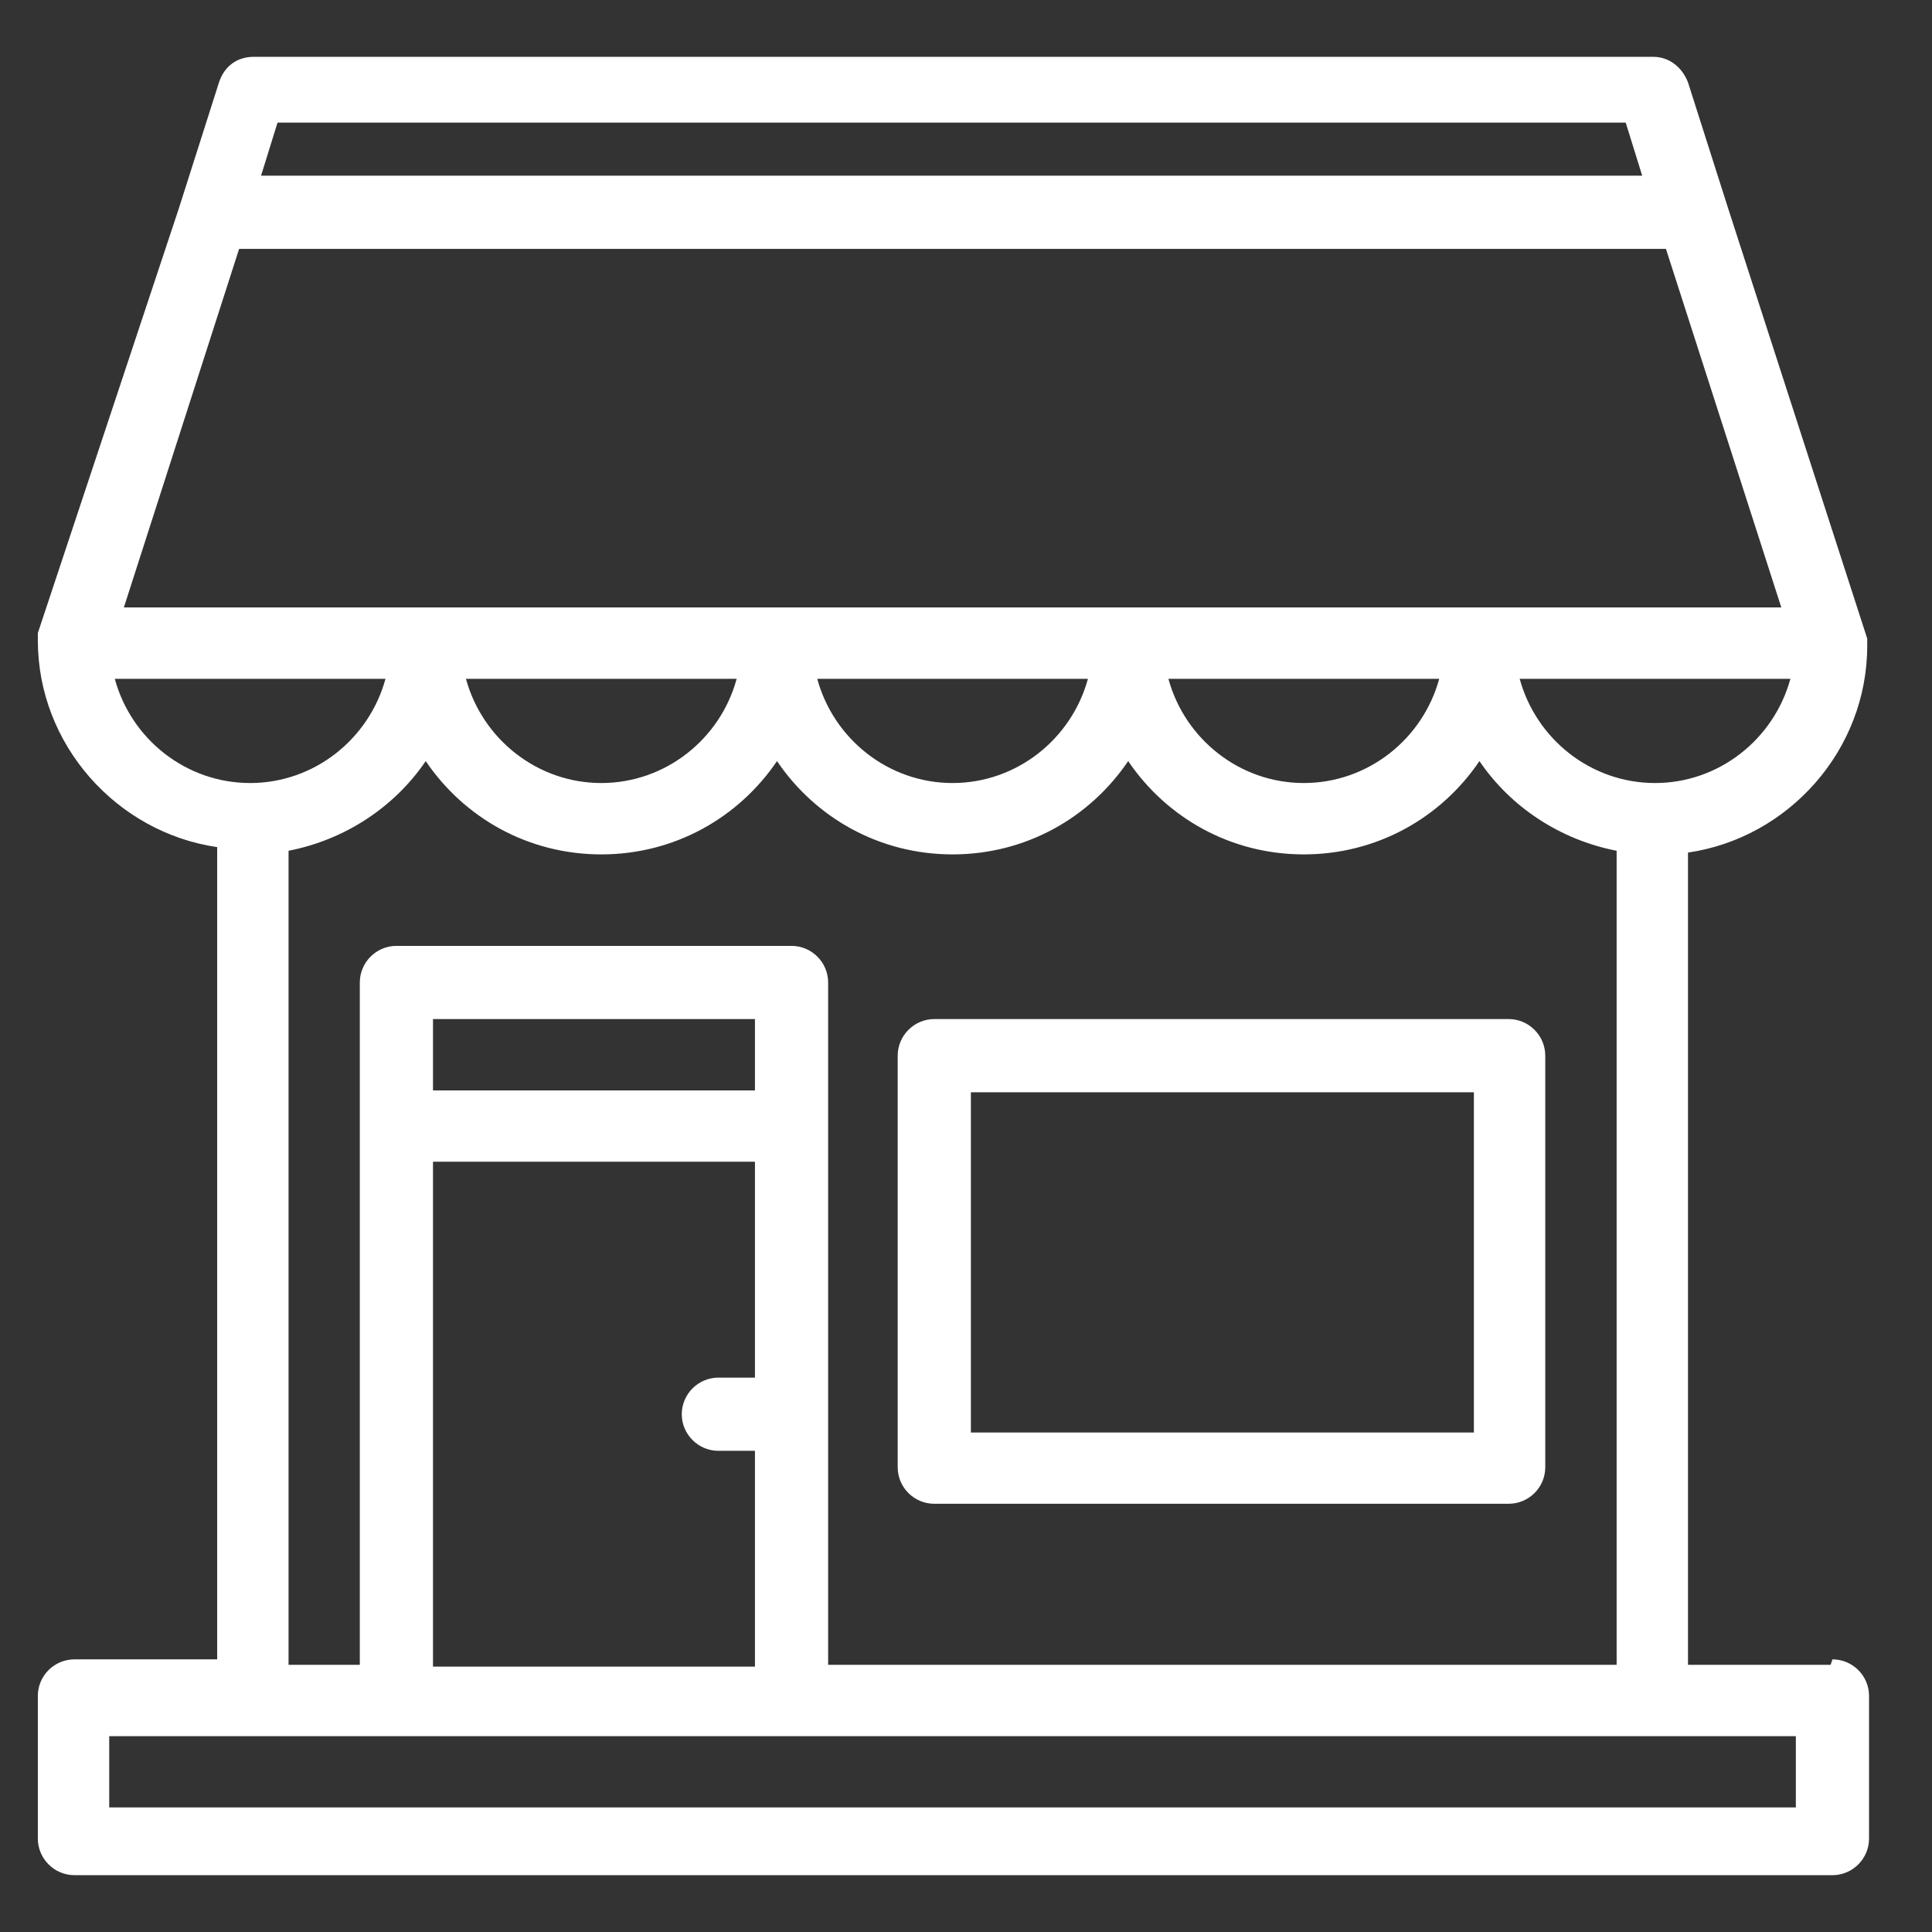 <svg width="17" height="17" viewBox="0 0 17 17" fill="none" xmlns="http://www.w3.org/2000/svg">
<rect x="0" y="0" width="17" height="17" fill="#333333" stroke="none"/>
<path d="M16.108 14.649H14.853V7.502C15.738 7.373 16.43 6.601 16.43 5.683C16.43 5.683 16.43 5.667 16.43 5.651C16.43 5.651 16.43 5.635 16.43 5.619L15.207 1.836L14.853 0.725C14.804 0.597 14.692 0.5 14.547 0.5H2.233C2.088 0.5 1.975 0.58 1.927 0.725L1.573 1.836L0.333 5.57C0.333 5.57 0.333 5.587 0.333 5.603C0.333 5.603 0.333 5.619 0.333 5.635C0.333 6.552 1.026 7.325 1.911 7.454V14.601H0.655C0.478 14.601 0.333 14.745 0.333 14.922V16.178C0.333 16.355 0.478 16.5 0.655 16.5H16.124C16.301 16.5 16.446 16.355 16.446 16.178V14.922C16.446 14.745 16.301 14.601 16.124 14.601L16.108 14.649ZM14.563 6.89C13.999 6.89 13.517 6.504 13.372 5.973H15.754C15.609 6.504 15.126 6.89 14.563 6.89ZM14.305 1.079L14.45 1.546H2.297L2.442 1.079H14.305ZM2.104 2.19H14.659L15.674 5.345H1.09L2.104 2.19ZM12.664 5.973C12.519 6.504 12.036 6.89 11.472 6.89C10.909 6.89 10.426 6.504 10.281 5.973H12.664ZM9.573 5.973C9.428 6.504 8.945 6.89 8.382 6.89C7.818 6.89 7.336 6.504 7.191 5.973H9.573ZM6.482 5.973C6.338 6.504 5.855 6.89 5.291 6.89C4.728 6.89 4.245 6.504 4.1 5.973H6.482ZM1.01 5.973H3.392C3.247 6.504 2.764 6.89 2.201 6.89C1.637 6.89 1.154 6.504 1.01 5.973ZM2.539 7.486C3.038 7.389 3.472 7.1 3.746 6.697C4.084 7.196 4.647 7.518 5.291 7.518C5.935 7.518 6.498 7.196 6.837 6.697C7.175 7.196 7.738 7.518 8.382 7.518C9.026 7.518 9.589 7.196 9.927 6.697C10.265 7.196 10.829 7.518 11.472 7.518C12.116 7.518 12.68 7.196 13.018 6.697C13.291 7.1 13.726 7.389 14.225 7.486V14.649H7.287V8.645C7.287 8.468 7.142 8.323 6.965 8.323H3.488C3.311 8.323 3.166 8.468 3.166 8.645V14.649H2.539V7.486ZM6.643 9.595H3.81V8.967H6.643V9.595ZM3.81 10.222H6.643V12.122H6.321C6.144 12.122 5.999 12.267 5.999 12.444C5.999 12.621 6.144 12.766 6.321 12.766H6.643V14.665H3.81V10.222ZM15.802 15.904H0.961V15.277H15.802V15.904Z" fill="white"/>
<path d="M8.221 13.232H13.275C13.452 13.232 13.597 13.088 13.597 12.911V9.289C13.597 9.112 13.452 8.967 13.275 8.967H8.221C8.044 8.967 7.899 9.112 7.899 9.289V12.911C7.899 13.088 8.044 13.232 8.221 13.232ZM8.543 9.611H12.969V12.605H8.543V9.611Z" fill="white"/>
</svg>
